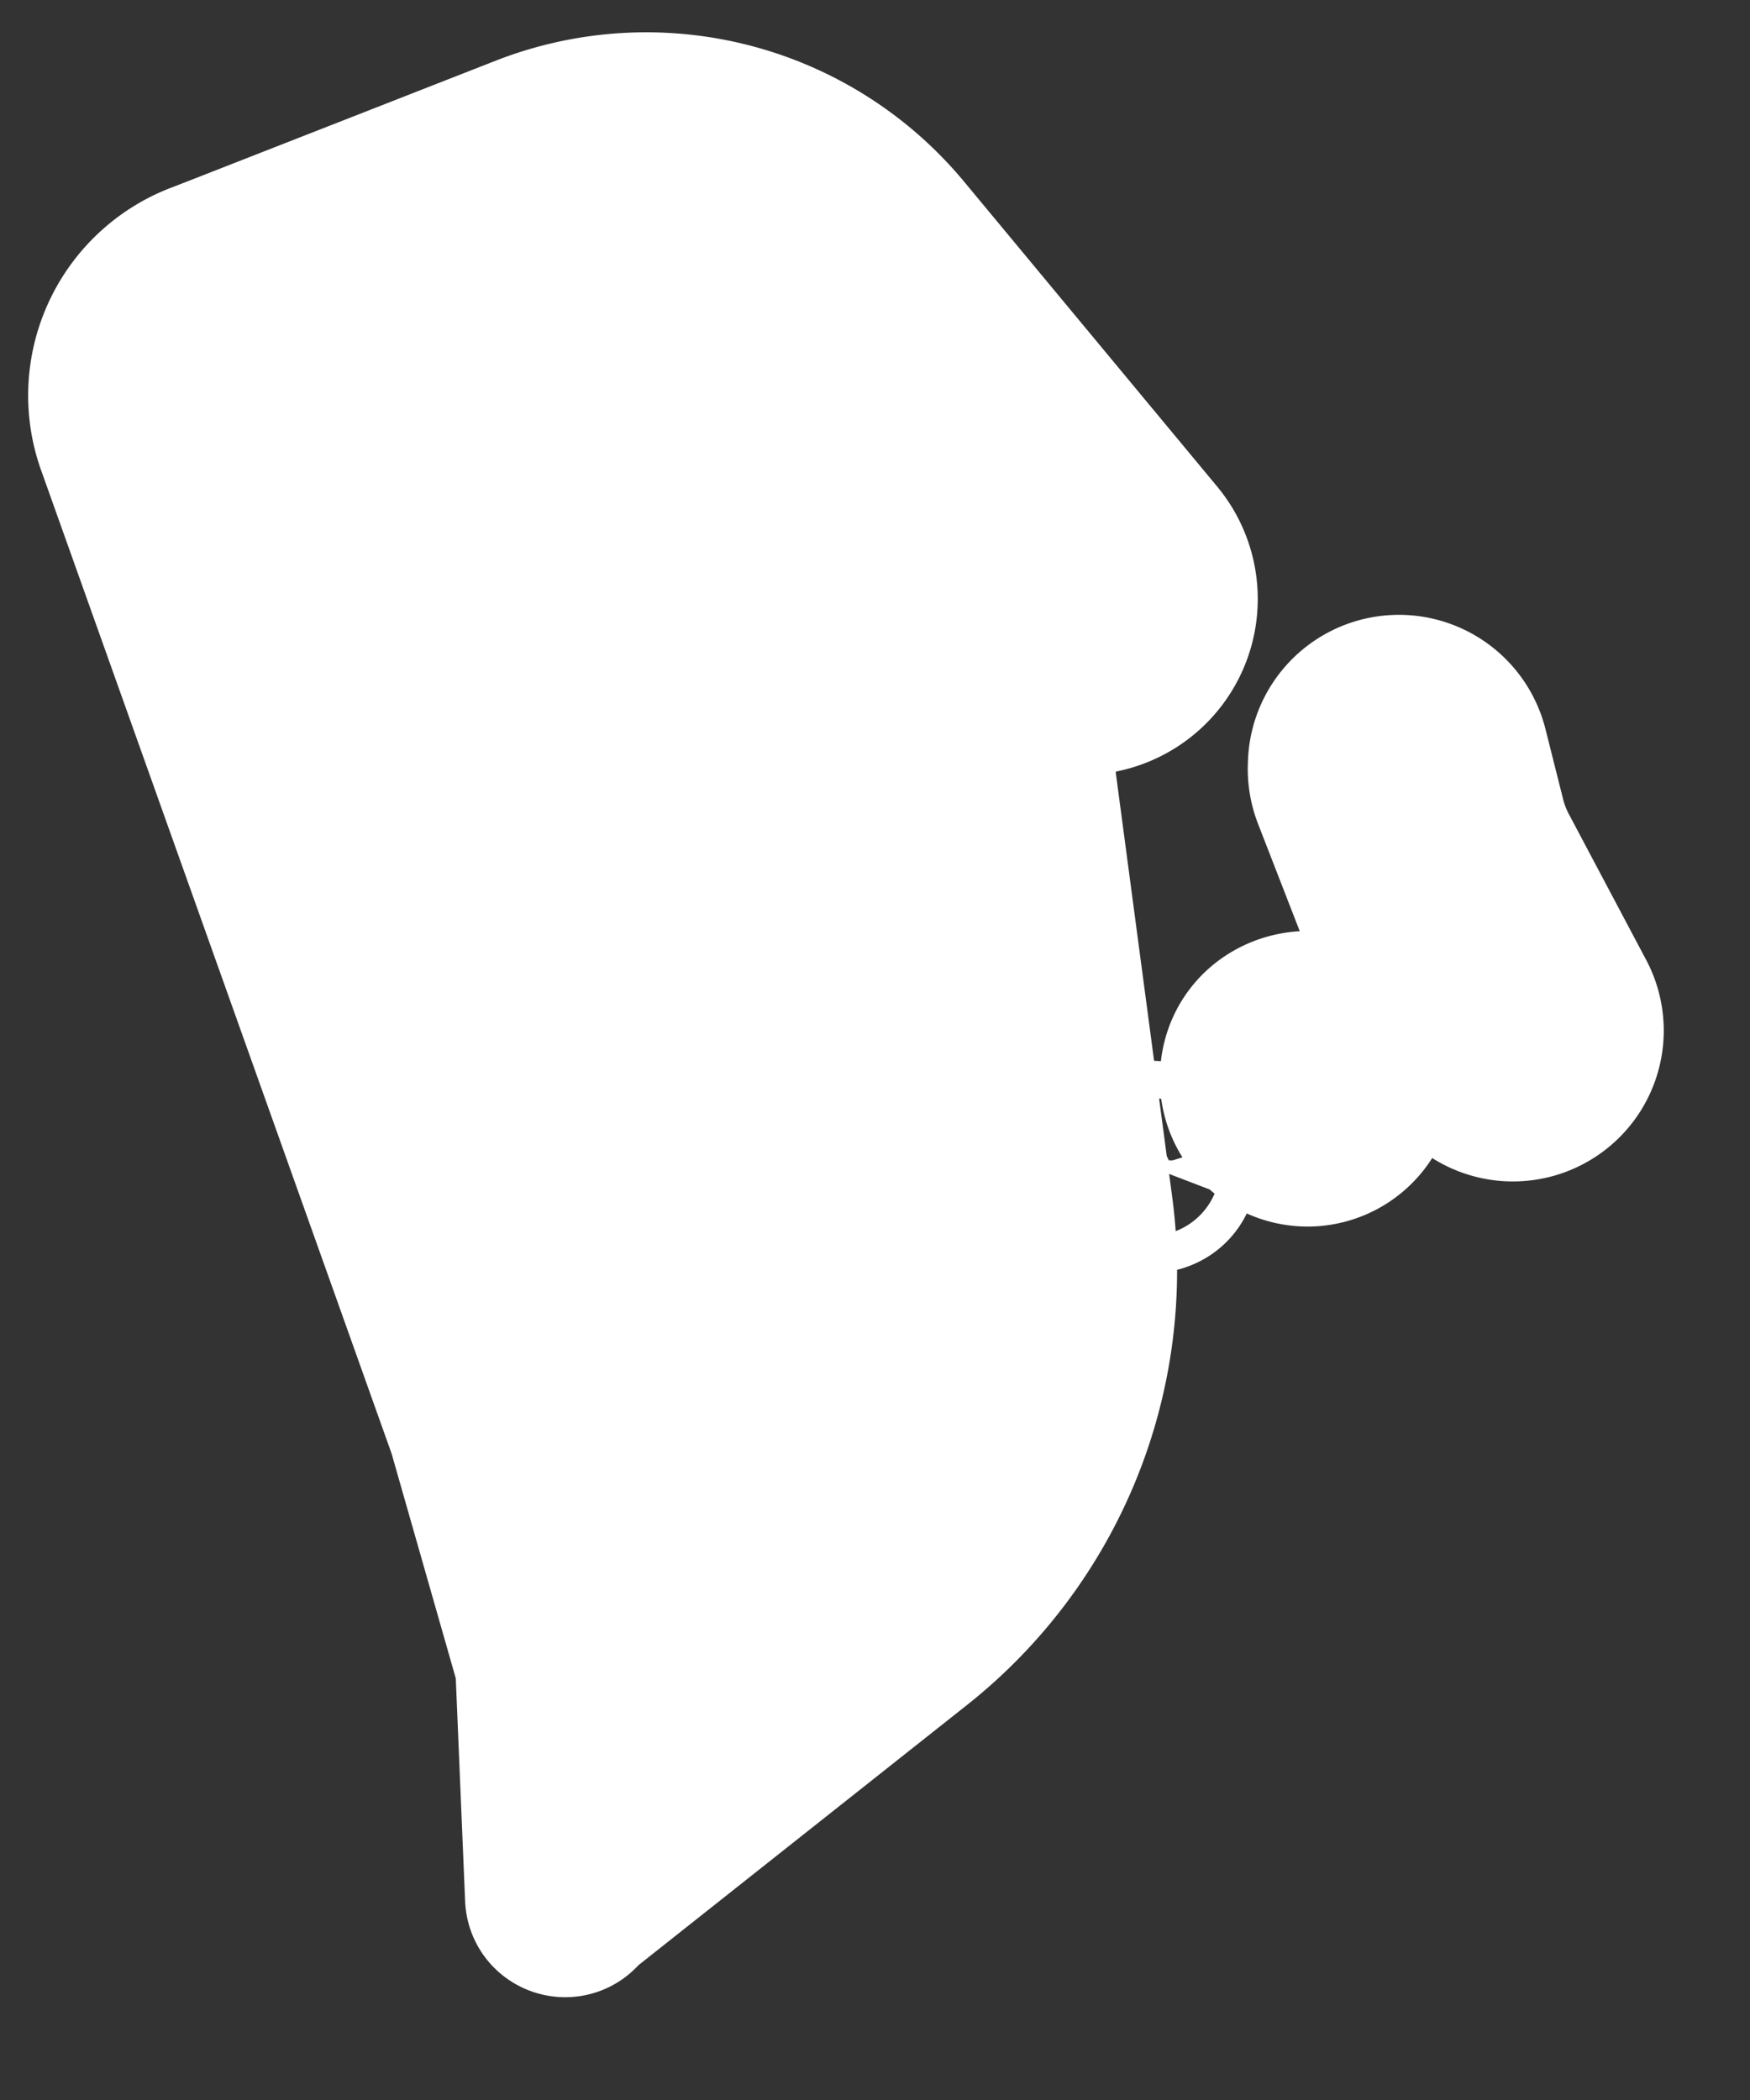 <svg xmlns="http://www.w3.org/2000/svg" width="15" height="18" fill="none"><rect width="100%" height="100%" fill="#333333" stroke="none"/><path fill="#fff" stroke="#fff" stroke-linejoin="round" stroke-width="1.5" d="M9.715 10.05c.055.178.32.132.312-.055-.008-.174-.248-.211-.31-.049a.16.16 0 0 0-.002.103Zm1.53-.288a.516.516 0 0 0 .42-.753c-.244-.47-.953-.312-.973.218a.516.516 0 0 0 .552.535Zm.2-3.172q0 .106.04.207l.64 1.647.373.662a.543.543 0 0 0 .953-.52l-.668-1.26a1.3 1.3 0 0 1-.114-.3l-.15-.596a.545.545 0 0 0-1.073.133zM1.733 2.31a1.157 1.157 0 0 0-.672 1.475l3.01 8.445.558 1.954a.7.7 0 0 1 .027.17l.08 1.91c.004.106.14.144.198.056a.1.1 0 0 1 .023-.024l2.865-2.269a4 4 0 0 0 1.483-3.66L8.82 6.72a.76.76 0 0 1 .603-.843.758.758 0 0 0 .434-1.226L7.684 2.033a2.79 2.79 0 0 0-3.16-.815l-2.59 1.014z"/></svg>